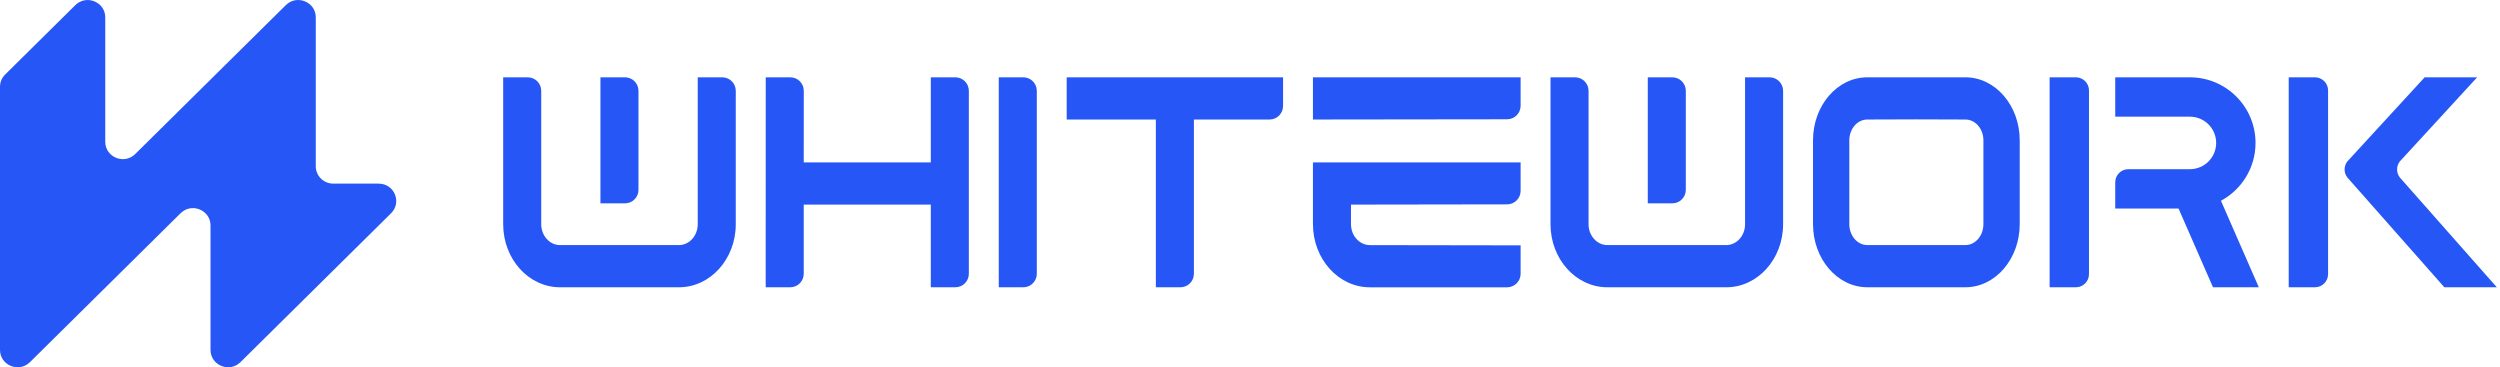 <svg width="776" height="114" viewBox="0 0 776 114" fill="none" xmlns="http://www.w3.org/2000/svg">
<path d="M65.344 108.6V69.992C65.344 65.196 59.479 62.798 56.049 66.189L9.295 112.412C5.865 115.803 0 113.405 0 108.609V26.936C0 25.505 0.57 24.136 1.593 23.134L23.377 1.597C26.807 -1.794 32.672 0.604 32.672 5.4V44.008C32.672 48.804 38.537 51.202 41.967 47.811L88.721 1.588C92.151 -1.803 98.016 0.595 98.016 5.391V51.614C98.016 54.584 100.451 57 103.464 57H117.547C122.398 57 124.823 62.798 121.393 66.189L74.639 112.412C71.209 115.803 65.344 113.405 65.344 108.609V108.6Z" fill="#2657F6"/>
<path d="M198.186 28.191C198.186 25.877 196.308 24 193.995 24H186.376V63.115H193.995C196.308 63.115 198.186 61.238 198.186 58.925V28.191Z" fill="#2657F6"/>
<path d="M224.193 24H216.574V69.602C216.574 73.173 213.959 76.073 210.741 76.073H173.83C170.612 76.073 167.997 73.173 167.997 69.602V28.191C167.997 25.877 166.119 24 163.806 24H156.188V69.602C156.188 80.406 164.083 89.172 173.83 89.172H210.741C220.488 89.172 228.383 80.414 228.383 69.602V28.191C228.383 25.877 226.506 24 224.193 24Z" fill="#2657F6"/>
<path d="M523.277 28.191C523.277 25.877 521.4 24 519.086 24H511.468V63.115H519.086C521.4 63.115 523.277 61.238 523.277 58.925V28.191Z" fill="#2657F6"/>
<path d="M549.284 24H541.666V69.602C541.666 73.173 539.051 76.073 535.832 76.073H498.921C495.703 76.073 493.088 73.173 493.088 69.602V28.191C493.088 25.877 491.211 24 488.897 24H481.279V69.602C481.279 80.406 489.174 89.172 498.921 89.172H535.832C545.58 89.172 553.475 80.414 553.475 69.602V28.191C553.475 25.877 551.597 24 549.284 24Z" fill="#2657F6"/>
<path d="M245.305 24C247.618 24 249.495 25.877 249.495 28.191L249.479 50.409H288.921V24H296.539C298.852 24 300.73 25.877 300.73 28.191V84.982C300.73 87.295 298.852 89.172 296.539 89.172H288.921V63.501H249.479V84.982C249.479 87.295 247.601 89.172 245.288 89.172H237.669L237.686 24H245.305Z" fill="#2657F6"/>
<path d="M321.825 28.191C321.825 25.877 319.947 24 317.634 24H310.016V89.172H317.634C319.947 89.172 321.825 87.295 321.825 84.982V28.191Z" fill="#2657F6"/>
<path d="M331.103 24V37.1H358.778V89.172H366.396C368.71 89.172 370.587 87.295 370.587 84.982V37.1H394.071C396.384 37.1 398.262 35.222 398.262 32.909V24H331.103Z" fill="#2657F6"/>
<path d="M407.539 24V37.1L467.808 37.024C470.122 37.024 471.999 35.147 471.999 32.834V24H407.539Z" fill="#2657F6"/>
<path d="M407.539 50.409V69.569C407.539 80.397 415.459 89.181 425.223 89.181H467.808C470.122 89.181 471.999 87.303 471.999 84.99V76.156L425.215 76.081C421.98 76.081 419.348 73.173 419.348 69.577V63.509L467.808 63.434C470.122 63.434 471.999 61.556 471.999 59.243V50.409H407.539Z" fill="#2657F6"/>
<path d="M718.561 24C720.81 24 722.634 25.824 722.634 28.073V85.097C722.634 87.346 720.81 89.17 718.561 89.17H710.415V24H718.561ZM744.896 50.119C743.777 51.581 743.777 53.612 744.896 55.074L775.013 89.17H758.721L728.603 55.074C727.484 53.612 727.484 51.581 728.603 50.119L752.611 24H768.904L744.896 50.119Z" fill="#2657F6"/>
<path d="M644.348 24C646.598 24 648.422 25.824 648.422 28.073V85.097C648.422 87.346 646.598 89.17 644.348 89.17H636.202V24H644.348ZM679.751 24C690.998 24 700.116 33.118 700.116 44.366C700.116 52.128 695.772 58.875 689.383 62.312L701.134 89.17H686.915L676.223 64.731H656.568V56.585C656.568 54.336 658.391 52.512 660.641 52.512H679.751C684.25 52.512 687.897 48.865 687.897 44.366C687.897 39.867 684.25 36.219 679.751 36.219H656.568V24H679.751Z" fill="#2657F6"/>
<path d="M610.078 24C619.377 24 626.922 32.758 626.922 43.57V69.558C626.922 80.386 619.369 89.17 610.044 89.17H579.633C570.308 89.17 562.755 80.386 562.755 69.558V43.57C562.755 32.758 570.3 24 579.6 24H610.078ZM579.6 37.1H579.591C576.521 37.1 574.026 39.999 574.026 43.57V69.567C574.027 73.162 576.53 76.07 579.624 76.07H610.053C613.147 76.07 615.651 73.162 615.651 69.567V43.57C615.651 39.999 613.156 37.1 610.086 37.1H610.078L594.839 37.05L579.6 37.1Z" fill="#2657F6"/>
</svg>
